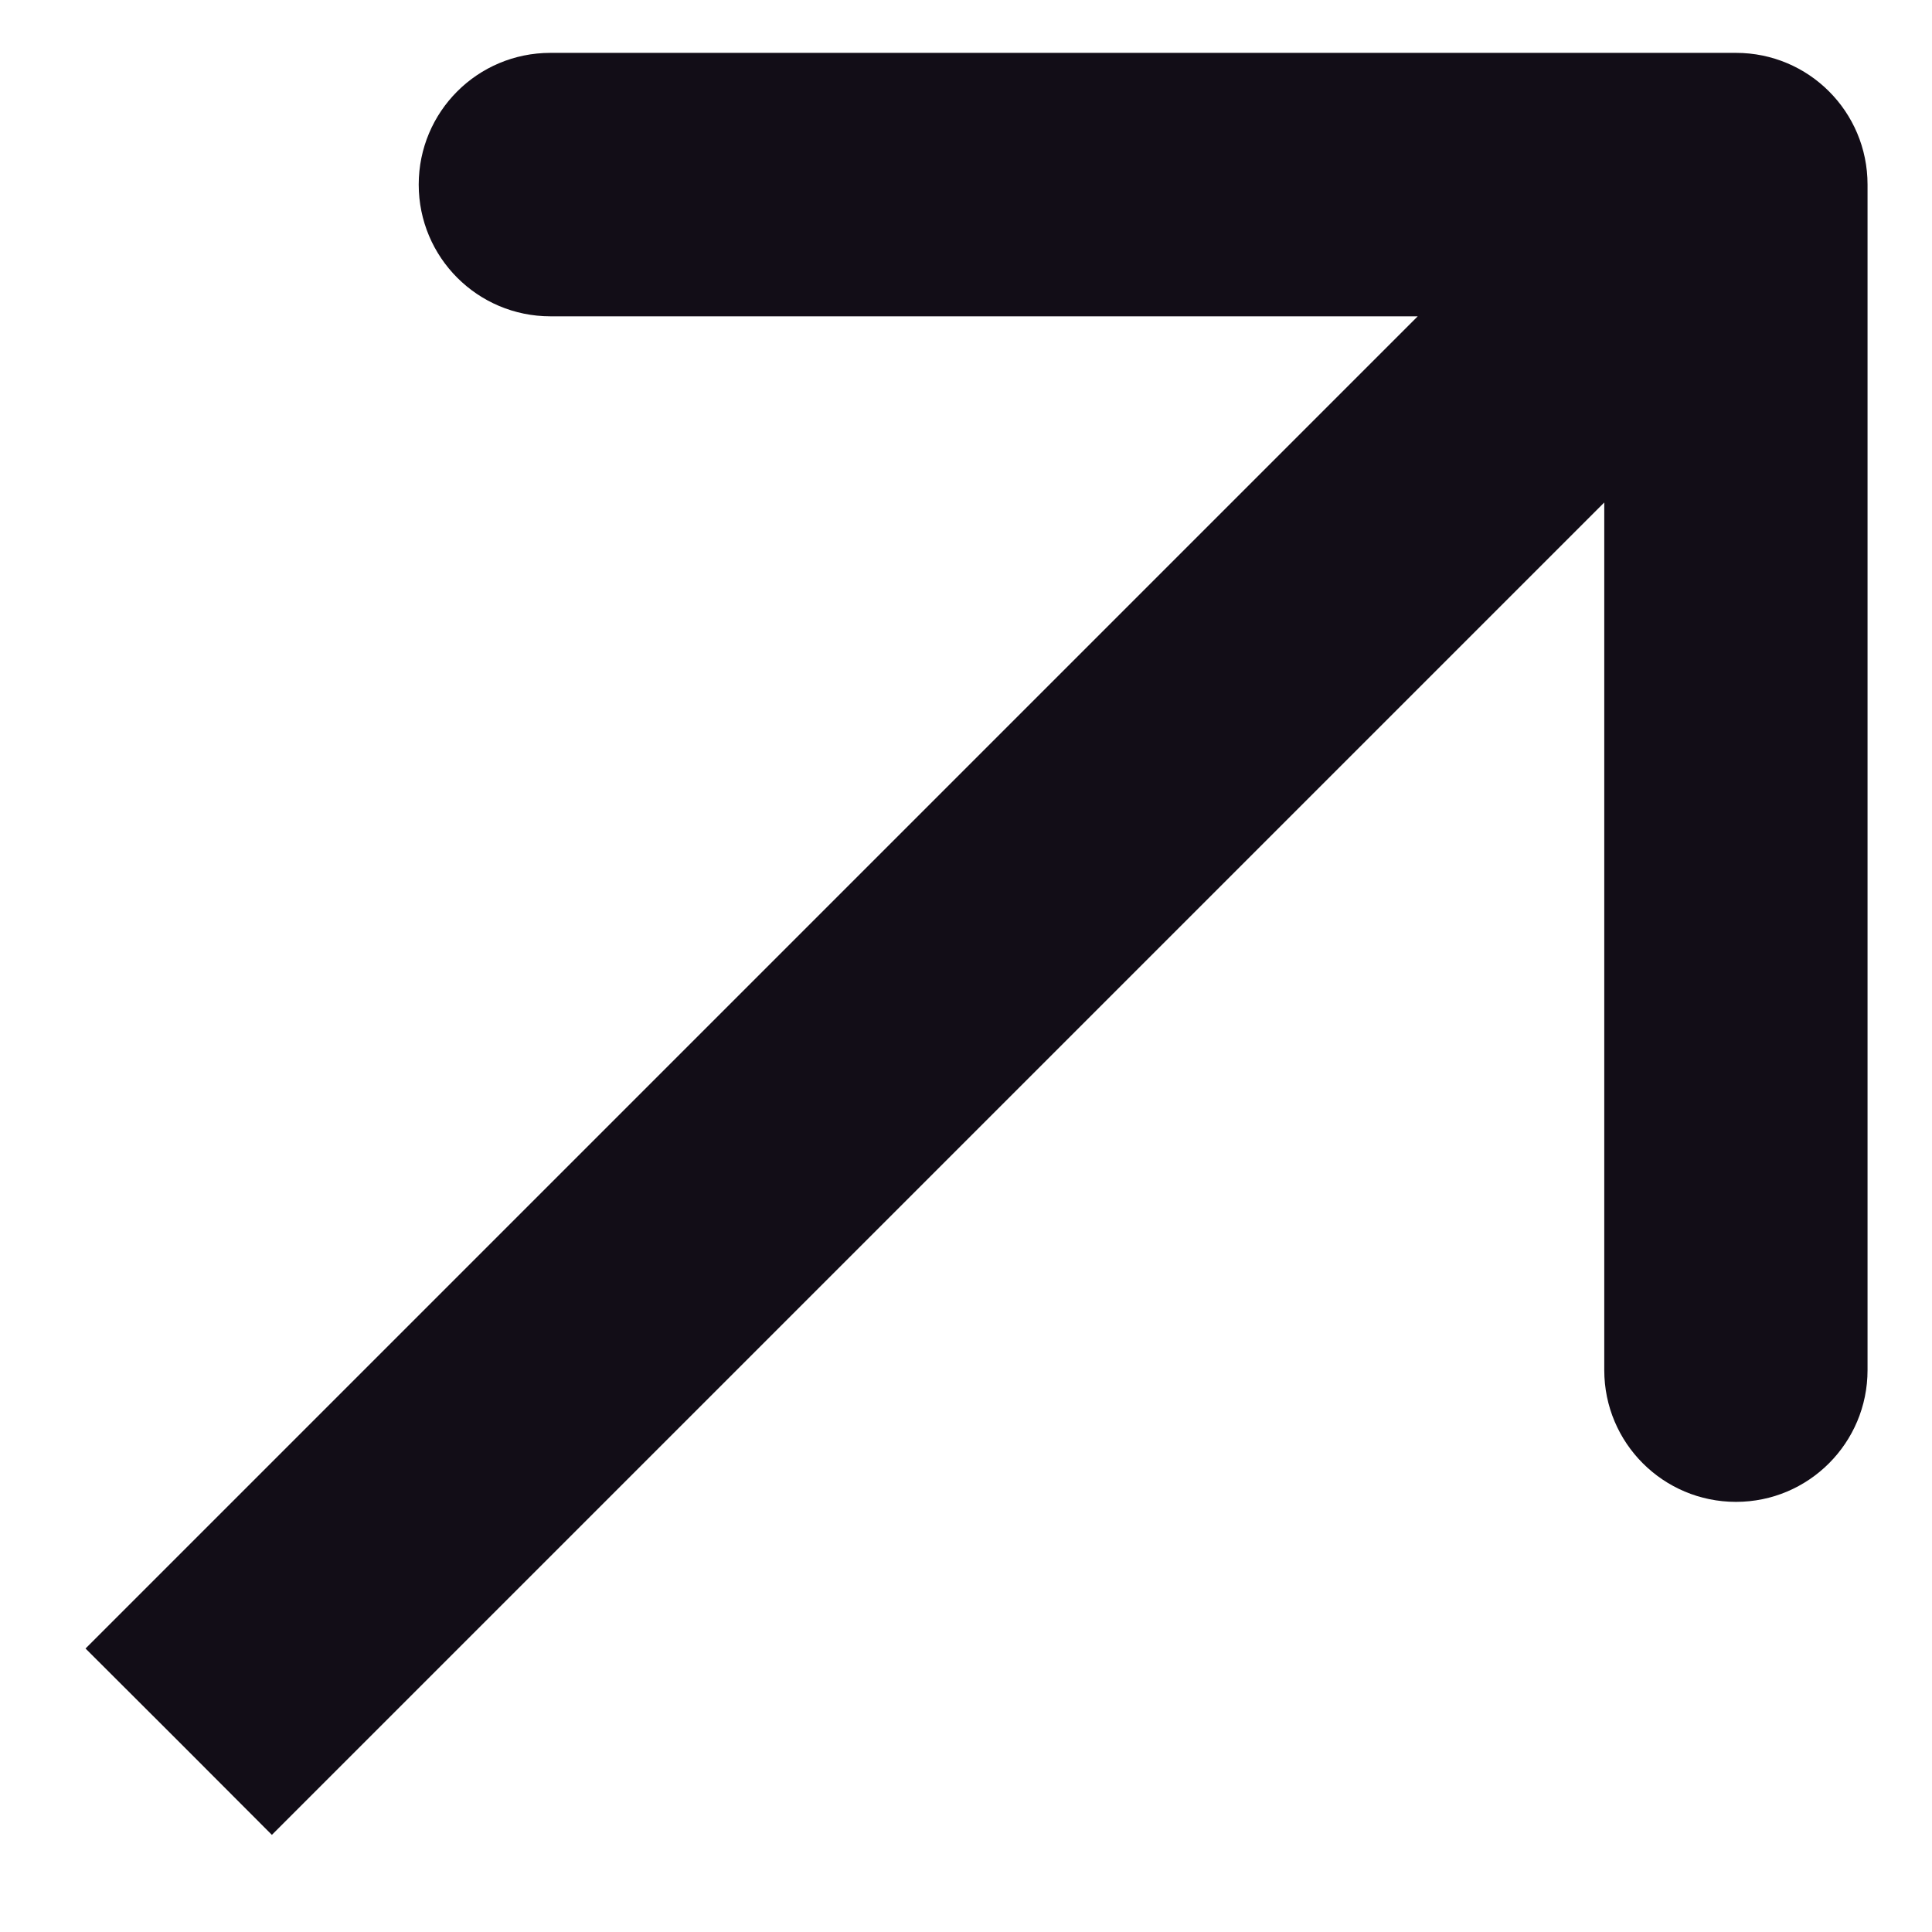 <svg width="11" height="11" viewBox="0 0 11 11" fill="none" xmlns="http://www.w3.org/2000/svg">
<path d="M10.633 1.051C10.633 0.636 10.298 0.301 9.884 0.301L3.134 0.301C2.719 0.301 2.384 0.636 2.384 1.051C2.384 1.465 2.719 1.801 3.134 1.801H9.134V7.801C9.134 8.215 9.469 8.551 9.884 8.551C10.298 8.551 10.633 8.215 10.633 7.801L10.633 1.051ZM1.018 9.916L1.548 10.447L10.414 1.581L9.884 1.051L9.353 0.52L0.487 9.386L1.018 9.916Z" fill="#120D17"/>
</svg>
